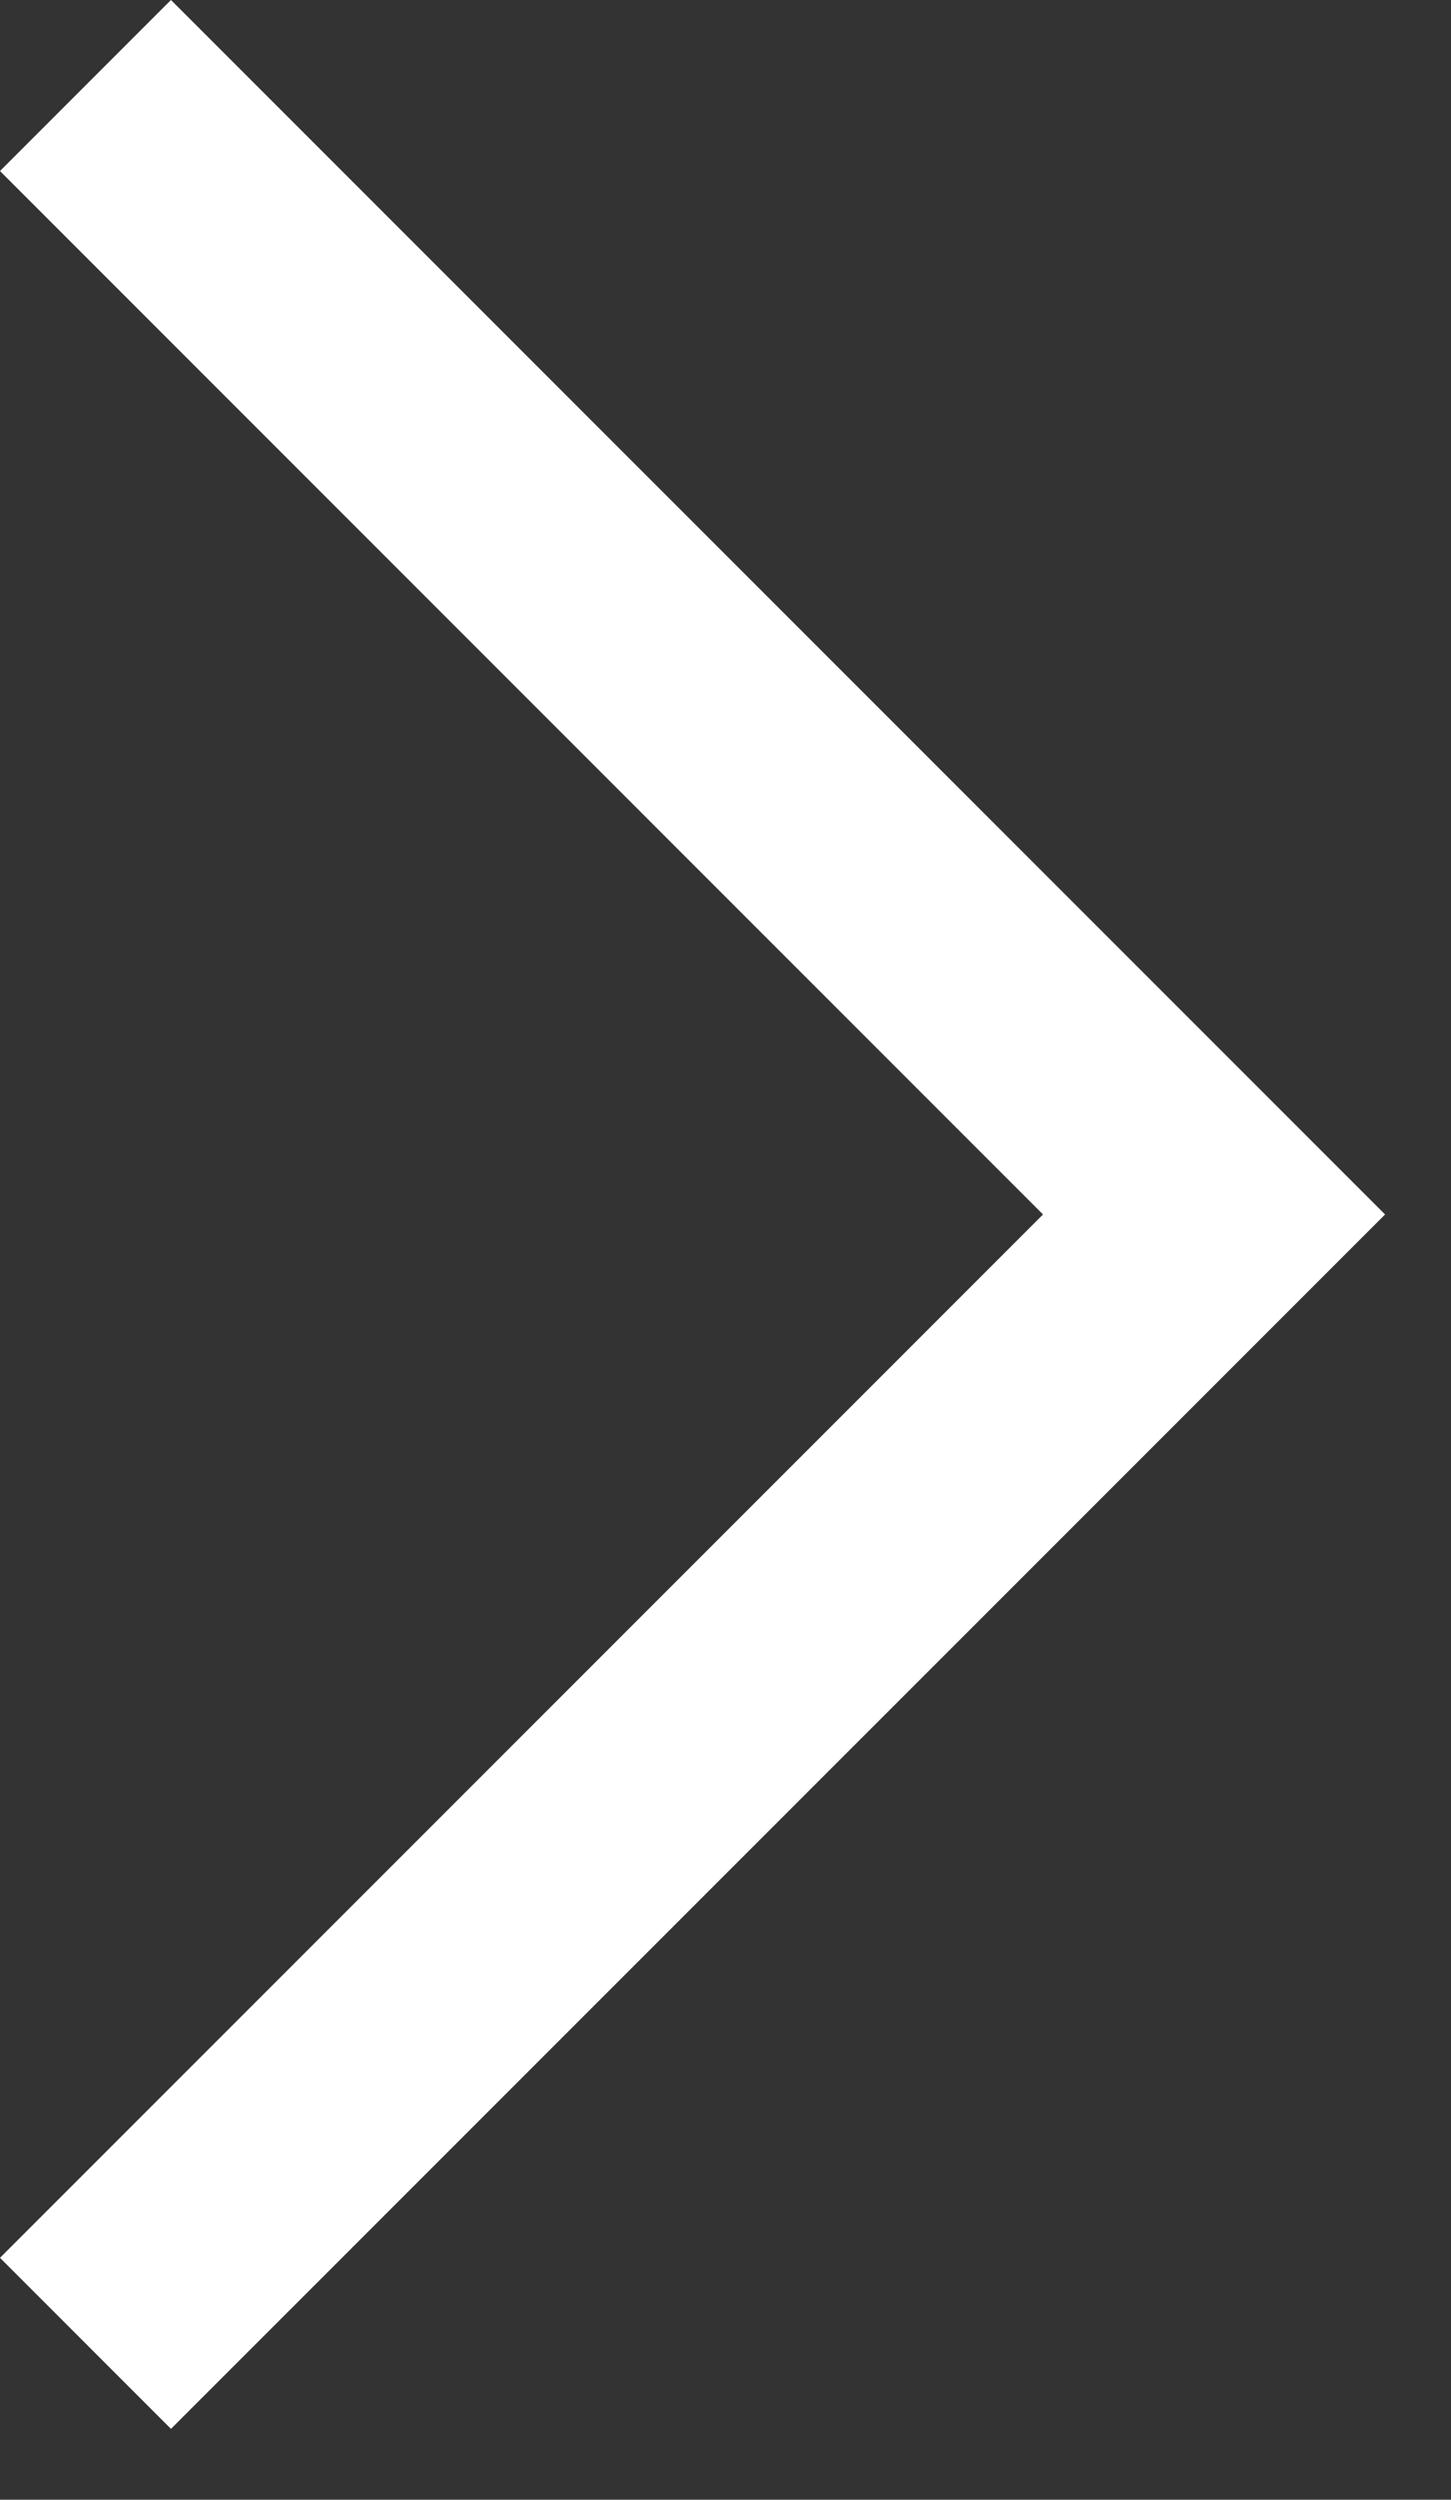 <svg width="18" height="31" viewBox="0 0 18 31" fill="none" xmlns="http://www.w3.org/2000/svg">
<rect x="0" y="0" width="18" height="31" fill="#333333" stroke="none"/>
<path fill-rule="evenodd" clip-rule="evenodd" d="M12.939 15.061L0 2.121L2.121 0L17.182 15.061L2.121 30.121L0 28L12.939 15.061Z" fill="white"/>
</svg>
